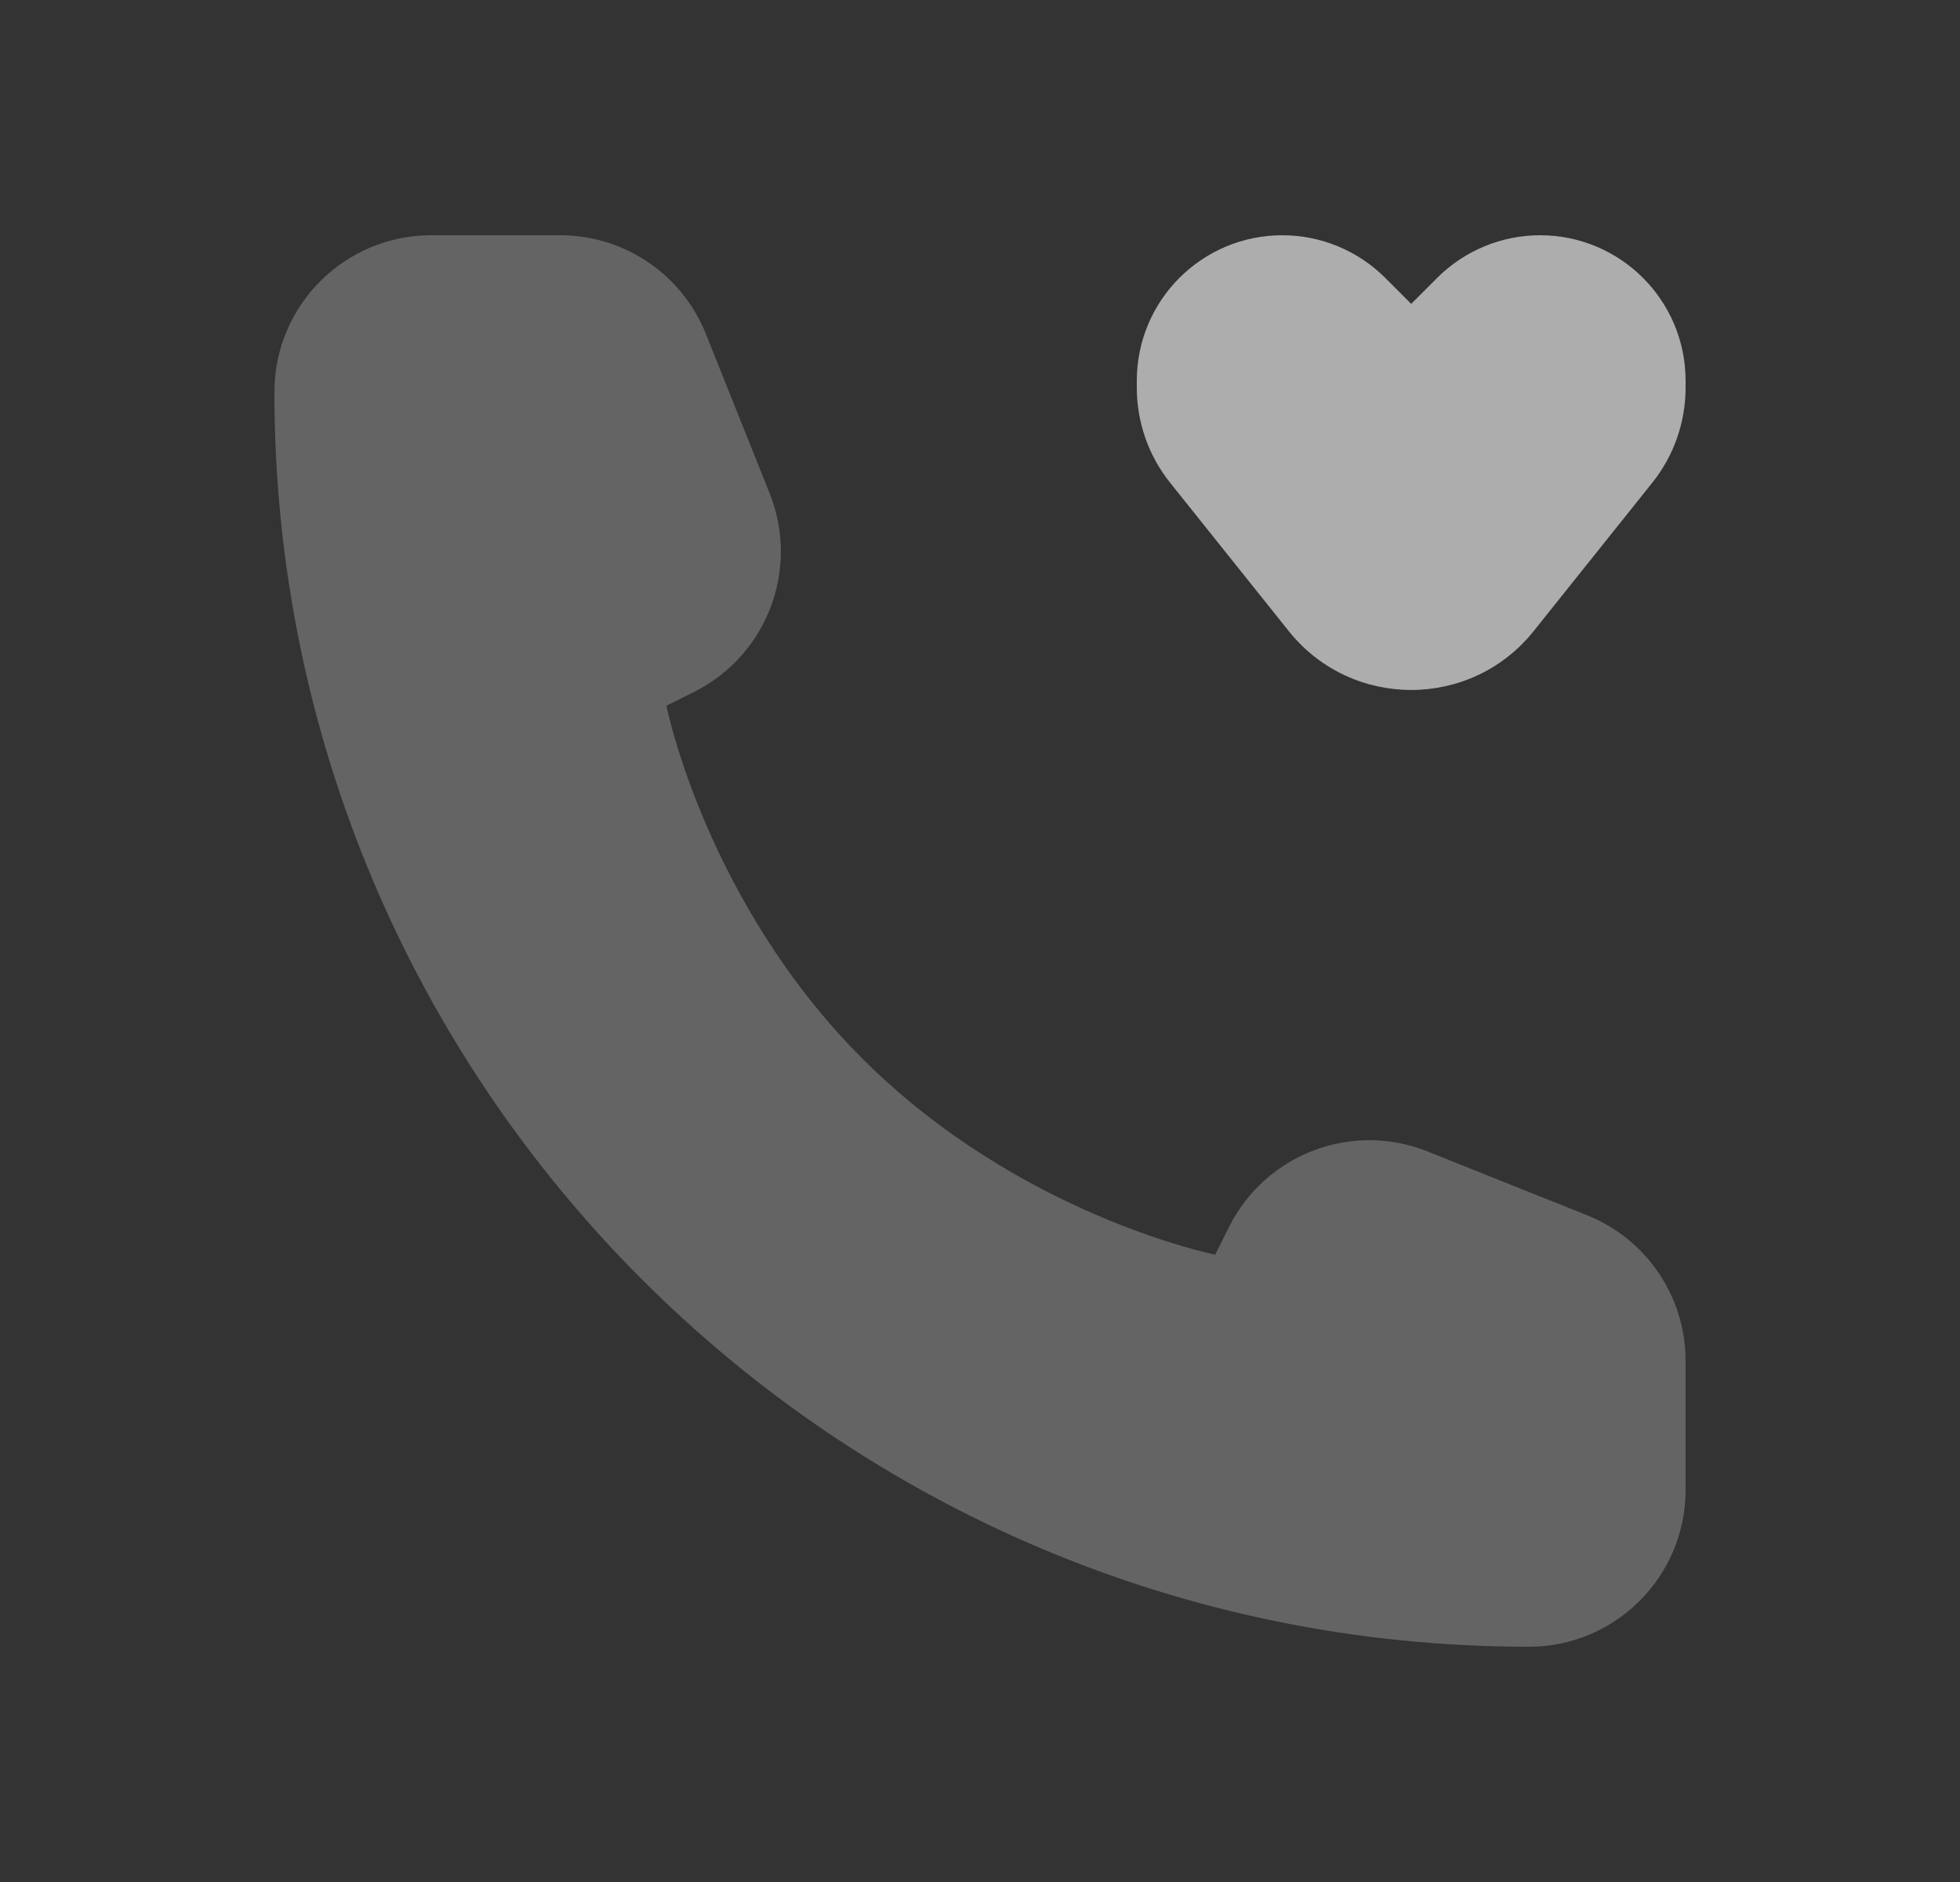 <?xml version="1.0" encoding="UTF-8"?>
<svg xmlns="http://www.w3.org/2000/svg" width="25" height="24" viewBox="0 0 25 24" fill="none">
  <rect x="0" y="0" width="25" height="24" fill="#333333" stroke="none"/>
  <g opacity="0.6">
    <path d="M14.926 6.157L16.438 8.048C17.239 9.049 18.761 9.049 19.562 8.048L21.074 6.157C21.35 5.813 21.5 5.385 21.5 4.943V4.856C21.5 3.831 20.669 3 19.644 3C19.152 3 18.679 3.196 18.331 3.544L18 3.875L17.669 3.544C17.321 3.196 16.848 3 16.356 3C15.331 3 14.5 3.831 14.5 4.856V4.943C14.5 5.385 14.65 5.813 14.926 6.157Z" fill="white"></path>
    <path opacity="0.4" d="M21.5 19V17.354C21.5 16.536 21.002 15.801 20.243 15.497L18.209 14.684C17.243 14.297 16.142 14.716 15.677 15.646L15.5 16C15.5 16 13 15.5 11 13.5C9 11.5 8.5 9 8.5 9L8.854 8.823C9.784 8.358 10.203 7.257 9.817 6.291L9.003 4.257C8.699 3.498 7.964 3 7.146 3H5.5C4.395 3 3.5 3.895 3.5 5C3.5 13.837 10.663 21 19.5 21C20.605 21 21.5 20.105 21.5 19Z" fill="white"></path>
  </g>
</svg>
